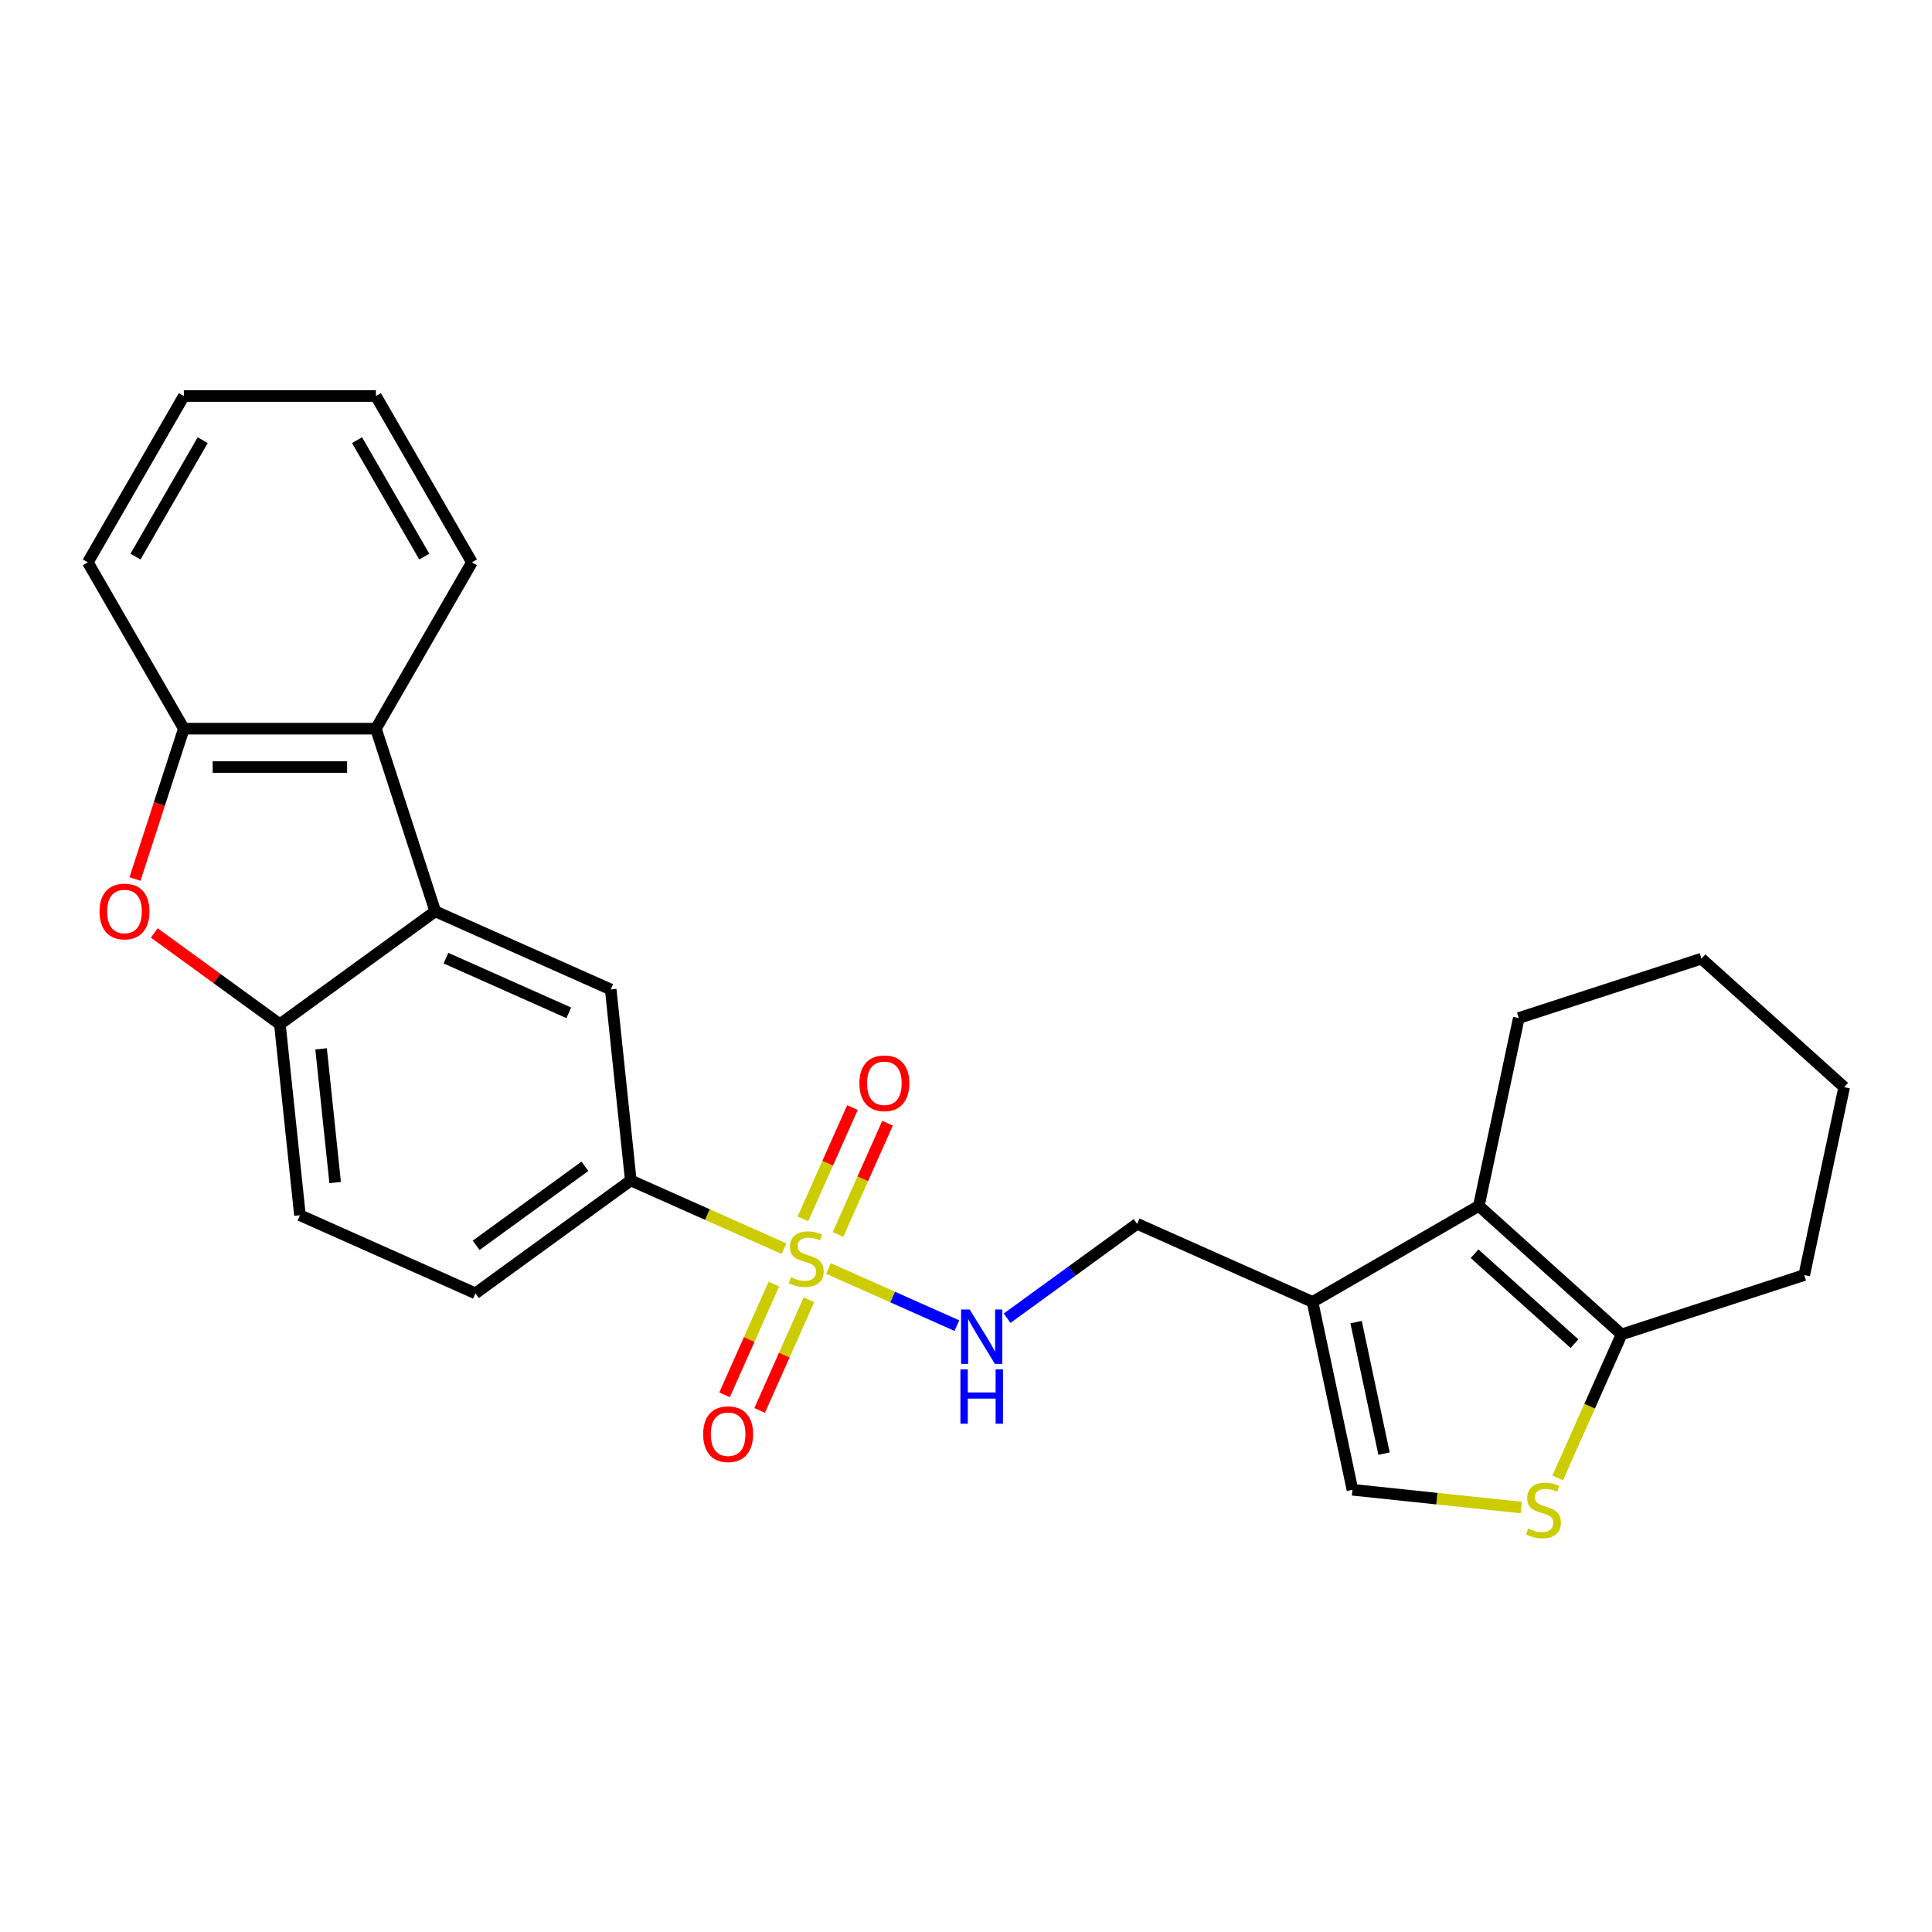 <?xml version='1.0' encoding='iso-8859-1'?>
<svg version='1.1' baseProfile='full'
              xmlns='http://www.w3.org/2000/svg'
                      xmlns:rdkit='http://www.rdkit.org/xml'
                      xmlns:xlink='http://www.w3.org/1999/xlink'
                  xml:space='preserve'
width='1000px' height='1000px' viewBox='0 0 1000 1000'>
<!-- END OF HEADER -->
<rect style='opacity:1.0;fill:#FFFFFF;stroke:none' width='1000' height='1000' x='0' y='0'> </rect>
<path class='bond-6' d='M 405.799,646.309 L 366.147,628.655' style='fill:none;fill-rule:evenodd;stroke:#CCCC00;stroke-width:6px;stroke-linecap:butt;stroke-linejoin:miter;stroke-opacity:1' />
<path class='bond-6' d='M 366.147,628.655 L 326.495,611' style='fill:none;fill-rule:evenodd;stroke:#000000;stroke-width:6px;stroke-linecap:butt;stroke-linejoin:miter;stroke-opacity:1' />
<path class='bond-12' d='M 428.822,656.559 L 462.051,671.354' style='fill:none;fill-rule:evenodd;stroke:#CCCC00;stroke-width:6px;stroke-linecap:butt;stroke-linejoin:miter;stroke-opacity:1' />
<path class='bond-12' d='M 462.051,671.354 L 495.279,686.148' style='fill:none;fill-rule:evenodd;stroke:#0000FF;stroke-width:6px;stroke-linecap:butt;stroke-linejoin:miter;stroke-opacity:1' />
<path class='bond-13' d='M 400.536,664.668 L 387.783,693.313' style='fill:none;fill-rule:evenodd;stroke:#CCCC00;stroke-width:6px;stroke-linecap:butt;stroke-linejoin:miter;stroke-opacity:1' />
<path class='bond-13' d='M 387.783,693.313 L 375.029,721.958' style='fill:none;fill-rule:evenodd;stroke:#FF0000;stroke-width:6px;stroke-linecap:butt;stroke-linejoin:miter;stroke-opacity:1' />
<path class='bond-13' d='M 418.7,672.755 L 405.946,701.4' style='fill:none;fill-rule:evenodd;stroke:#CCCC00;stroke-width:6px;stroke-linecap:butt;stroke-linejoin:miter;stroke-opacity:1' />
<path class='bond-13' d='M 405.946,701.4 L 393.192,730.045' style='fill:none;fill-rule:evenodd;stroke:#FF0000;stroke-width:6px;stroke-linecap:butt;stroke-linejoin:miter;stroke-opacity:1' />
<path class='bond-14' d='M 433.748,638.956 L 446.568,610.162' style='fill:none;fill-rule:evenodd;stroke:#CCCC00;stroke-width:6px;stroke-linecap:butt;stroke-linejoin:miter;stroke-opacity:1' />
<path class='bond-14' d='M 446.568,610.162 L 459.388,581.368' style='fill:none;fill-rule:evenodd;stroke:#FF0000;stroke-width:6px;stroke-linecap:butt;stroke-linejoin:miter;stroke-opacity:1' />
<path class='bond-14' d='M 415.585,630.869 L 428.405,602.075' style='fill:none;fill-rule:evenodd;stroke:#CCCC00;stroke-width:6px;stroke-linecap:butt;stroke-linejoin:miter;stroke-opacity:1' />
<path class='bond-14' d='M 428.405,602.075 L 441.225,573.281' style='fill:none;fill-rule:evenodd;stroke:#FF0000;stroke-width:6px;stroke-linecap:butt;stroke-linejoin:miter;stroke-opacity:1' />
<path class='bond-0' d='M 225.289,471.702 L 316.104,512.135' style='fill:none;fill-rule:evenodd;stroke:#000000;stroke-width:6px;stroke-linecap:butt;stroke-linejoin:miter;stroke-opacity:1' />
<path class='bond-0' d='M 230.824,495.93 L 294.395,524.233' style='fill:none;fill-rule:evenodd;stroke:#000000;stroke-width:6px;stroke-linecap:butt;stroke-linejoin:miter;stroke-opacity:1' />
<path class='bond-7' d='M 225.289,471.702 L 194.569,377.157' style='fill:none;fill-rule:evenodd;stroke:#000000;stroke-width:6px;stroke-linecap:butt;stroke-linejoin:miter;stroke-opacity:1' />
<path class='bond-26' d='M 225.289,471.702 L 144.864,530.133' style='fill:none;fill-rule:evenodd;stroke:#000000;stroke-width:6px;stroke-linecap:butt;stroke-linejoin:miter;stroke-opacity:1' />
<path class='bond-1' d='M 79.849,482.897 L 112.356,506.515' style='fill:none;fill-rule:evenodd;stroke:#FF0000;stroke-width:6px;stroke-linecap:butt;stroke-linejoin:miter;stroke-opacity:1' />
<path class='bond-1' d='M 112.356,506.515 L 144.864,530.133' style='fill:none;fill-rule:evenodd;stroke:#000000;stroke-width:6px;stroke-linecap:butt;stroke-linejoin:miter;stroke-opacity:1' />
<path class='bond-28' d='M 69.873,454.981 L 82.516,416.069' style='fill:none;fill-rule:evenodd;stroke:#FF0000;stroke-width:6px;stroke-linecap:butt;stroke-linejoin:miter;stroke-opacity:1' />
<path class='bond-28' d='M 82.516,416.069 L 95.159,377.157' style='fill:none;fill-rule:evenodd;stroke:#000000;stroke-width:6px;stroke-linecap:butt;stroke-linejoin:miter;stroke-opacity:1' />
<path class='bond-2' d='M 679.365,673.87 L 588.55,633.436' style='fill:none;fill-rule:evenodd;stroke:#000000;stroke-width:6px;stroke-linecap:butt;stroke-linejoin:miter;stroke-opacity:1' />
<path class='bond-3' d='M 679.365,673.87 L 765.457,624.165' style='fill:none;fill-rule:evenodd;stroke:#000000;stroke-width:6px;stroke-linecap:butt;stroke-linejoin:miter;stroke-opacity:1' />
<path class='bond-11' d='M 679.365,673.87 L 700.034,771.107' style='fill:none;fill-rule:evenodd;stroke:#000000;stroke-width:6px;stroke-linecap:butt;stroke-linejoin:miter;stroke-opacity:1' />
<path class='bond-11' d='M 701.913,684.322 L 716.381,752.388' style='fill:none;fill-rule:evenodd;stroke:#000000;stroke-width:6px;stroke-linecap:butt;stroke-linejoin:miter;stroke-opacity:1' />
<path class='bond-10' d='M 765.457,624.165 L 839.333,690.683' style='fill:none;fill-rule:evenodd;stroke:#000000;stroke-width:6px;stroke-linecap:butt;stroke-linejoin:miter;stroke-opacity:1' />
<path class='bond-10' d='M 763.235,648.918 L 814.948,695.48' style='fill:none;fill-rule:evenodd;stroke:#000000;stroke-width:6px;stroke-linecap:butt;stroke-linejoin:miter;stroke-opacity:1' />
<path class='bond-18' d='M 765.457,624.165 L 786.125,526.927' style='fill:none;fill-rule:evenodd;stroke:#000000;stroke-width:6px;stroke-linecap:butt;stroke-linejoin:miter;stroke-opacity:1' />
<path class='bond-4' d='M 144.864,530.133 L 155.255,628.998' style='fill:none;fill-rule:evenodd;stroke:#000000;stroke-width:6px;stroke-linecap:butt;stroke-linejoin:miter;stroke-opacity:1' />
<path class='bond-4' d='M 166.196,542.885 L 173.47,612.09' style='fill:none;fill-rule:evenodd;stroke:#000000;stroke-width:6px;stroke-linecap:butt;stroke-linejoin:miter;stroke-opacity:1' />
<path class='bond-5' d='M 787.387,780.288 L 743.711,775.698' style='fill:none;fill-rule:evenodd;stroke:#CCCC00;stroke-width:6px;stroke-linecap:butt;stroke-linejoin:miter;stroke-opacity:1' />
<path class='bond-5' d='M 743.711,775.698 L 700.034,771.107' style='fill:none;fill-rule:evenodd;stroke:#000000;stroke-width:6px;stroke-linecap:butt;stroke-linejoin:miter;stroke-opacity:1' />
<path class='bond-27' d='M 806.255,764.976 L 822.794,727.83' style='fill:none;fill-rule:evenodd;stroke:#CCCC00;stroke-width:6px;stroke-linecap:butt;stroke-linejoin:miter;stroke-opacity:1' />
<path class='bond-27' d='M 822.794,727.83 L 839.333,690.683' style='fill:none;fill-rule:evenodd;stroke:#000000;stroke-width:6px;stroke-linecap:butt;stroke-linejoin:miter;stroke-opacity:1' />
<path class='bond-9' d='M 326.495,611 L 316.104,512.135' style='fill:none;fill-rule:evenodd;stroke:#000000;stroke-width:6px;stroke-linecap:butt;stroke-linejoin:miter;stroke-opacity:1' />
<path class='bond-17' d='M 326.495,611 L 246.071,669.432' style='fill:none;fill-rule:evenodd;stroke:#000000;stroke-width:6px;stroke-linecap:butt;stroke-linejoin:miter;stroke-opacity:1' />
<path class='bond-17' d='M 302.745,603.68 L 246.448,644.582' style='fill:none;fill-rule:evenodd;stroke:#000000;stroke-width:6px;stroke-linecap:butt;stroke-linejoin:miter;stroke-opacity:1' />
<path class='bond-8' d='M 194.569,377.157 L 95.159,377.157' style='fill:none;fill-rule:evenodd;stroke:#000000;stroke-width:6px;stroke-linecap:butt;stroke-linejoin:miter;stroke-opacity:1' />
<path class='bond-8' d='M 179.658,397.039 L 110.071,397.039' style='fill:none;fill-rule:evenodd;stroke:#000000;stroke-width:6px;stroke-linecap:butt;stroke-linejoin:miter;stroke-opacity:1' />
<path class='bond-19' d='M 194.569,377.157 L 244.274,291.066' style='fill:none;fill-rule:evenodd;stroke:#000000;stroke-width:6px;stroke-linecap:butt;stroke-linejoin:miter;stroke-opacity:1' />
<path class='bond-20' d='M 95.159,377.157 L 45.455,291.066' style='fill:none;fill-rule:evenodd;stroke:#000000;stroke-width:6px;stroke-linecap:butt;stroke-linejoin:miter;stroke-opacity:1' />
<path class='bond-21' d='M 839.333,690.683 L 933.877,659.964' style='fill:none;fill-rule:evenodd;stroke:#000000;stroke-width:6px;stroke-linecap:butt;stroke-linejoin:miter;stroke-opacity:1' />
<path class='bond-15' d='M 521.288,682.305 L 554.919,657.871' style='fill:none;fill-rule:evenodd;stroke:#0000FF;stroke-width:6px;stroke-linecap:butt;stroke-linejoin:miter;stroke-opacity:1' />
<path class='bond-15' d='M 554.919,657.871 L 588.55,633.436' style='fill:none;fill-rule:evenodd;stroke:#000000;stroke-width:6px;stroke-linecap:butt;stroke-linejoin:miter;stroke-opacity:1' />
<path class='bond-16' d='M 155.255,628.998 L 246.071,669.432' style='fill:none;fill-rule:evenodd;stroke:#000000;stroke-width:6px;stroke-linecap:butt;stroke-linejoin:miter;stroke-opacity:1' />
<path class='bond-22' d='M 786.125,526.927 L 880.67,496.208' style='fill:none;fill-rule:evenodd;stroke:#000000;stroke-width:6px;stroke-linecap:butt;stroke-linejoin:miter;stroke-opacity:1' />
<path class='bond-23' d='M 244.274,291.066 L 194.569,204.974' style='fill:none;fill-rule:evenodd;stroke:#000000;stroke-width:6px;stroke-linecap:butt;stroke-linejoin:miter;stroke-opacity:1' />
<path class='bond-23' d='M 219.6,288.093 L 184.807,227.829' style='fill:none;fill-rule:evenodd;stroke:#000000;stroke-width:6px;stroke-linecap:butt;stroke-linejoin:miter;stroke-opacity:1' />
<path class='bond-30' d='M 45.455,291.066 L 95.159,204.974' style='fill:none;fill-rule:evenodd;stroke:#000000;stroke-width:6px;stroke-linecap:butt;stroke-linejoin:miter;stroke-opacity:1' />
<path class='bond-30' d='M 70.129,288.093 L 104.922,227.829' style='fill:none;fill-rule:evenodd;stroke:#000000;stroke-width:6px;stroke-linecap:butt;stroke-linejoin:miter;stroke-opacity:1' />
<path class='bond-29' d='M 933.877,659.964 L 954.545,562.726' style='fill:none;fill-rule:evenodd;stroke:#000000;stroke-width:6px;stroke-linecap:butt;stroke-linejoin:miter;stroke-opacity:1' />
<path class='bond-25' d='M 880.67,496.208 L 954.545,562.726' style='fill:none;fill-rule:evenodd;stroke:#000000;stroke-width:6px;stroke-linecap:butt;stroke-linejoin:miter;stroke-opacity:1' />
<path class='bond-24' d='M 194.569,204.974 L 95.159,204.974' style='fill:none;fill-rule:evenodd;stroke:#000000;stroke-width:6px;stroke-linecap:butt;stroke-linejoin:miter;stroke-opacity:1' />
<path  class='atom-0' d='M 409.358 661.097
Q 409.676 661.216, 410.988 661.773
Q 412.3 662.329, 413.732 662.687
Q 415.203 663.005, 416.634 663.005
Q 419.299 663.005, 420.849 661.733
Q 422.4 660.421, 422.4 658.154
Q 422.4 656.603, 421.605 655.649
Q 420.849 654.695, 419.657 654.178
Q 418.464 653.661, 416.475 653.064
Q 413.97 652.309, 412.459 651.593
Q 410.988 650.877, 409.914 649.366
Q 408.88 647.855, 408.88 645.31
Q 408.88 641.771, 411.266 639.584
Q 413.692 637.397, 418.464 637.397
Q 421.724 637.397, 425.422 638.948
L 424.508 642.01
Q 421.128 640.618, 418.583 640.618
Q 415.839 640.618, 414.328 641.771
Q 412.817 642.885, 412.857 644.833
Q 412.857 646.344, 413.612 647.259
Q 414.408 648.173, 415.521 648.69
Q 416.674 649.207, 418.583 649.804
Q 421.128 650.599, 422.639 651.394
Q 424.15 652.19, 425.223 653.82
Q 426.337 655.41, 426.337 658.154
Q 426.337 662.051, 423.712 664.159
Q 421.128 666.226, 416.794 666.226
Q 414.288 666.226, 412.38 665.67
Q 410.511 665.153, 408.284 664.238
L 409.358 661.097
' fill='#CCCC00'/>
<path  class='atom-2' d='M 51.517 471.781
Q 51.517 465.021, 54.857 461.244
Q 58.197 457.466, 64.44 457.466
Q 70.683 457.466, 74.023 461.244
Q 77.363 465.021, 77.363 471.781
Q 77.363 478.621, 73.984 482.517
Q 70.603 486.375, 64.44 486.375
Q 58.237 486.375, 54.857 482.517
Q 51.517 478.66, 51.517 471.781
M 64.44 483.193
Q 68.735 483.193, 71.041 480.33
Q 73.387 477.428, 73.387 471.781
Q 73.387 466.254, 71.041 463.47
Q 68.735 460.647, 64.44 460.647
Q 60.146 460.647, 57.8 463.431
Q 55.493 466.214, 55.493 471.781
Q 55.493 477.467, 57.8 480.33
Q 60.146 483.193, 64.44 483.193
' fill='#FF0000'/>
<path  class='atom-6' d='M 790.946 791.161
Q 791.264 791.28, 792.577 791.837
Q 793.889 792.394, 795.32 792.751
Q 796.792 793.07, 798.223 793.07
Q 800.887 793.07, 802.438 791.797
Q 803.989 790.485, 803.989 788.218
Q 803.989 786.668, 803.194 785.713
Q 802.438 784.759, 801.245 784.242
Q 800.052 783.725, 798.064 783.129
Q 795.559 782.373, 794.048 781.657
Q 792.577 780.942, 791.503 779.431
Q 790.469 777.92, 790.469 775.375
Q 790.469 771.836, 792.855 769.649
Q 795.281 767.462, 800.052 767.462
Q 803.313 767.462, 807.011 769.012
L 806.096 772.074
Q 802.716 770.682, 800.172 770.682
Q 797.428 770.682, 795.917 771.836
Q 794.406 772.949, 794.445 774.897
Q 794.445 776.408, 795.201 777.323
Q 795.996 778.238, 797.11 778.755
Q 798.263 779.271, 800.172 779.868
Q 802.716 780.663, 804.227 781.458
Q 805.738 782.254, 806.812 783.884
Q 807.925 785.475, 807.925 788.218
Q 807.925 792.115, 805.301 794.223
Q 802.716 796.29, 798.382 796.29
Q 795.877 796.29, 793.968 795.734
Q 792.099 795.217, 789.873 794.302
L 790.946 791.161
' fill='#CCCC00'/>
<path  class='atom-13' d='M 501.903 677.791
L 511.128 692.703
Q 512.043 694.174, 513.514 696.838
Q 514.985 699.502, 515.065 699.661
L 515.065 677.791
L 518.802 677.791
L 518.802 705.944
L 514.945 705.944
L 505.044 689.641
Q 503.891 687.732, 502.658 685.545
Q 501.465 683.358, 501.107 682.682
L 501.107 705.944
L 497.449 705.944
L 497.449 677.791
L 501.903 677.791
' fill='#0000FF'/>
<path  class='atom-13' d='M 497.111 708.759
L 500.929 708.759
L 500.929 720.728
L 515.323 720.728
L 515.323 708.759
L 519.14 708.759
L 519.14 736.912
L 515.323 736.912
L 515.323 723.909
L 500.929 723.909
L 500.929 736.912
L 497.111 736.912
L 497.111 708.759
' fill='#0000FF'/>
<path  class='atom-14' d='M 363.954 742.329
Q 363.954 735.569, 367.294 731.792
Q 370.634 728.014, 376.877 728.014
Q 383.12 728.014, 386.46 731.792
Q 389.8 735.569, 389.8 742.329
Q 389.8 749.168, 386.42 753.065
Q 383.04 756.922, 376.877 756.922
Q 370.674 756.922, 367.294 753.065
Q 363.954 749.208, 363.954 742.329
M 376.877 753.741
Q 381.171 753.741, 383.478 750.878
Q 385.824 747.975, 385.824 742.329
Q 385.824 736.802, 383.478 734.018
Q 381.171 731.195, 376.877 731.195
Q 372.582 731.195, 370.236 733.979
Q 367.93 736.762, 367.93 742.329
Q 367.93 748.015, 370.236 750.878
Q 372.582 753.741, 376.877 753.741
' fill='#FF0000'/>
<path  class='atom-15' d='M 444.821 560.698
Q 444.821 553.938, 448.161 550.161
Q 451.501 546.383, 457.744 546.383
Q 463.987 546.383, 467.327 550.161
Q 470.667 553.938, 470.667 560.698
Q 470.667 567.538, 467.287 571.434
Q 463.907 575.292, 457.744 575.292
Q 451.541 575.292, 448.161 571.434
Q 444.821 567.577, 444.821 560.698
M 457.744 572.11
Q 462.039 572.11, 464.345 569.247
Q 466.691 566.345, 466.691 560.698
Q 466.691 555.171, 464.345 552.388
Q 462.039 549.564, 457.744 549.564
Q 453.45 549.564, 451.103 552.348
Q 448.797 555.131, 448.797 560.698
Q 448.797 566.384, 451.103 569.247
Q 453.45 572.11, 457.744 572.11
' fill='#FF0000'/>
</svg>
